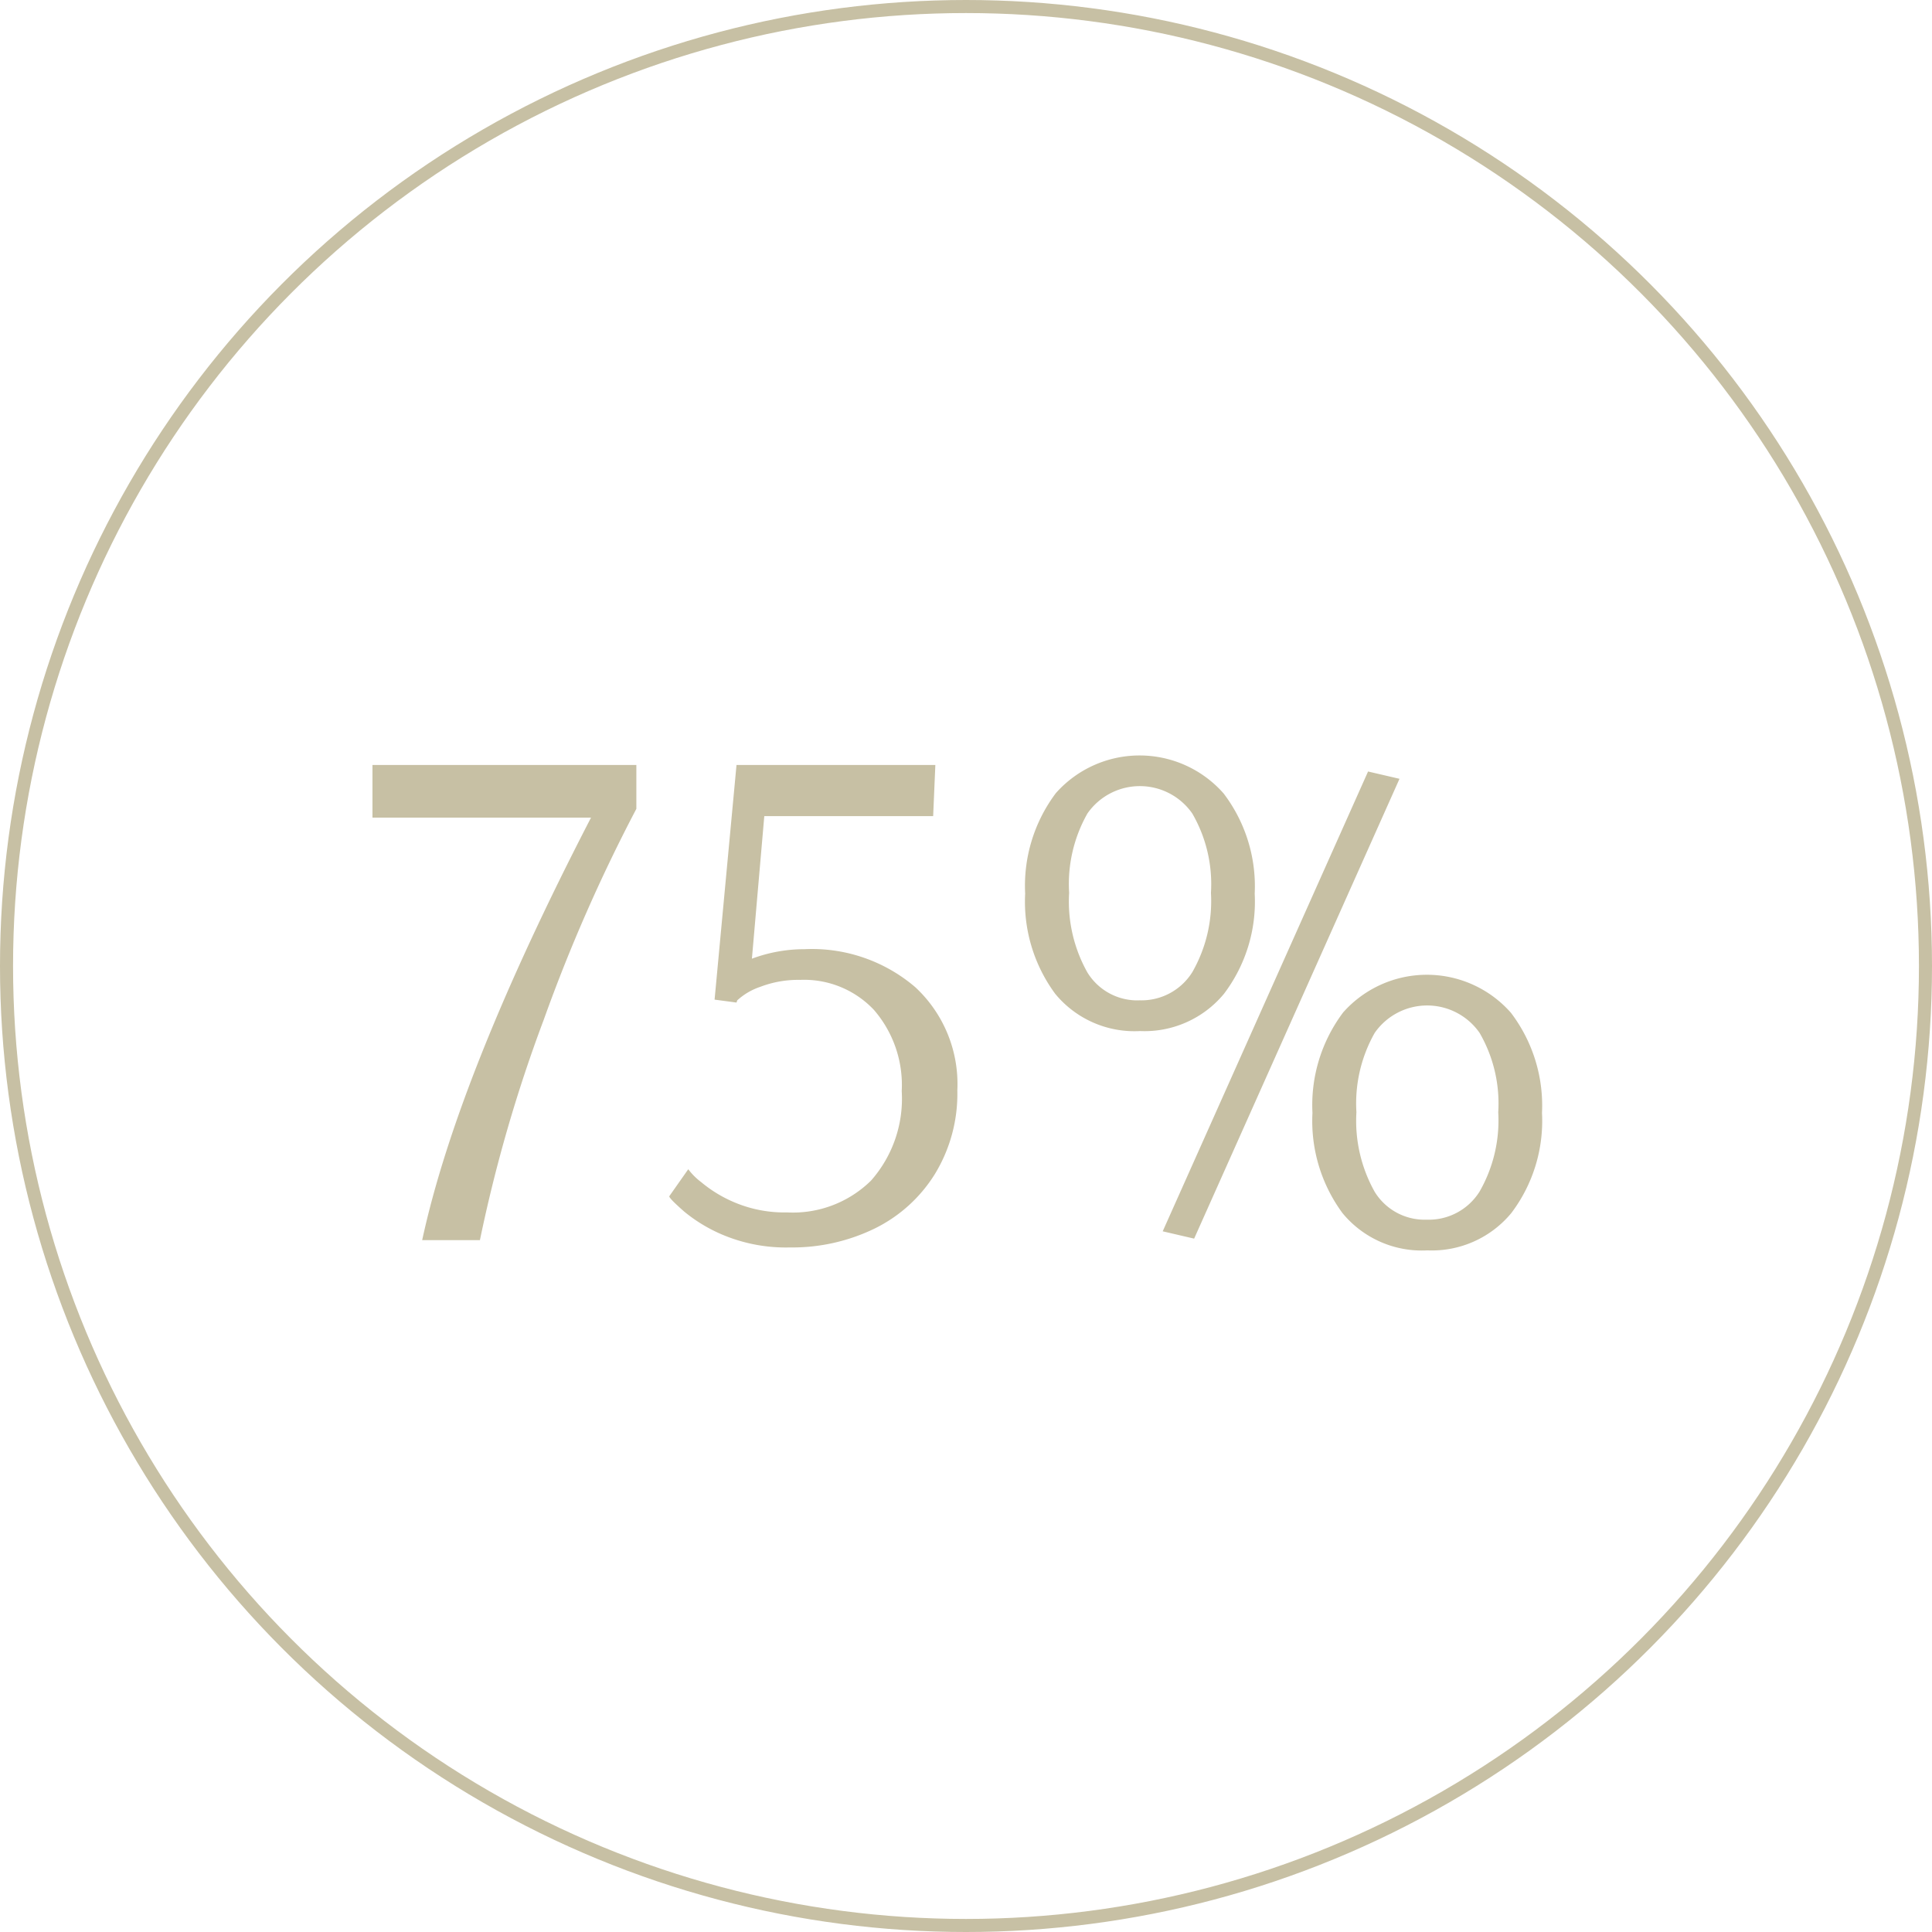 <?xml version="1.0" encoding="UTF-8"?>
<svg xmlns="http://www.w3.org/2000/svg" width="148" height="148" viewBox="0 0 148 148">
  <g id="Group_43" data-name="Group 43" transform="translate(-387 -9442)">
    <path id="Path_28" data-name="Path 28" d="M110.34,56q2.744-12.656,12.936-32.368H106.532V19.6h20.216v3.36a126.092,126.092,0,0,0-7.084,16.128A113.314,113.314,0,0,0,114.764,56Zm28.168.56a12.5,12.5,0,0,1-4.9-.868,11.893,11.893,0,0,1-3.192-1.876q-1.148-1.008-1.148-1.176l1.456-2.072a4.9,4.9,0,0,0,.98.98,10.008,10.008,0,0,0,2.66,1.6,9.793,9.793,0,0,0,3.92.728,8.533,8.533,0,0,0,6.44-2.436,9.472,9.472,0,0,0,2.352-6.86,8.785,8.785,0,0,0-2.128-6.216,7.344,7.344,0,0,0-5.656-2.3,8.1,8.1,0,0,0-3.052.532,4.917,4.917,0,0,0-1.764,1.036l-.056.168-1.68-.224L134.42,19.6h15.232l-.168,3.92H136.548L135.6,34.44a11.491,11.491,0,0,1,4.032-.728,12.164,12.164,0,0,1,8.484,2.912,10.115,10.115,0,0,1,3.22,7.9,11.788,11.788,0,0,1-1.736,6.44,11.272,11.272,0,0,1-4.648,4.172A14.427,14.427,0,0,1,138.508,56.56Zm26.824-16.576a7.858,7.858,0,0,1-6.5-2.856,11.893,11.893,0,0,1-2.3-7.672,11.814,11.814,0,0,1,2.352-7.7,8.573,8.573,0,0,1,12.852.028,11.743,11.743,0,0,1,2.38,7.672,11.7,11.7,0,0,1-2.352,7.672A7.9,7.9,0,0,1,165.332,39.984Zm4.144,15.9-2.408-.56L182.8,20.1l2.408.56Zm-4.2-18.256a4.588,4.588,0,0,0,4.06-2.156,10.954,10.954,0,0,0,1.428-6.076,10.786,10.786,0,0,0-1.428-6.076,4.894,4.894,0,0,0-8.036,0,10.957,10.957,0,0,0-1.4,6.076,11.1,11.1,0,0,0,1.4,6.1A4.486,4.486,0,0,0,165.276,37.632ZM187.34,56.784a7.858,7.858,0,0,1-6.5-2.856,11.893,11.893,0,0,1-2.3-7.672,11.814,11.814,0,0,1,2.352-7.7,8.573,8.573,0,0,1,12.852.028,11.743,11.743,0,0,1,2.38,7.672,11.7,11.7,0,0,1-2.352,7.672A7.9,7.9,0,0,1,187.34,56.784Zm-.056-2.352a4.588,4.588,0,0,0,4.06-2.156,10.954,10.954,0,0,0,1.428-6.076,10.786,10.786,0,0,0-1.428-6.076,4.894,4.894,0,0,0-8.036,0,10.957,10.957,0,0,0-1.4,6.076,11.1,11.1,0,0,0,1.4,6.1A4.486,4.486,0,0,0,187.284,54.432Z" transform="translate(309 9481)" fill="#c7c0a4"></path>
    <g id="Ellipse_8" data-name="Ellipse 8" transform="translate(387 9442)" fill="none" stroke="#c7c0a4" stroke-width="1">
      <circle cx="74" cy="74" r="74" stroke="none"></circle>
      <circle cx="74" cy="74" r="73.5" fill="none"></circle>
    </g>
  </g>
</svg>
